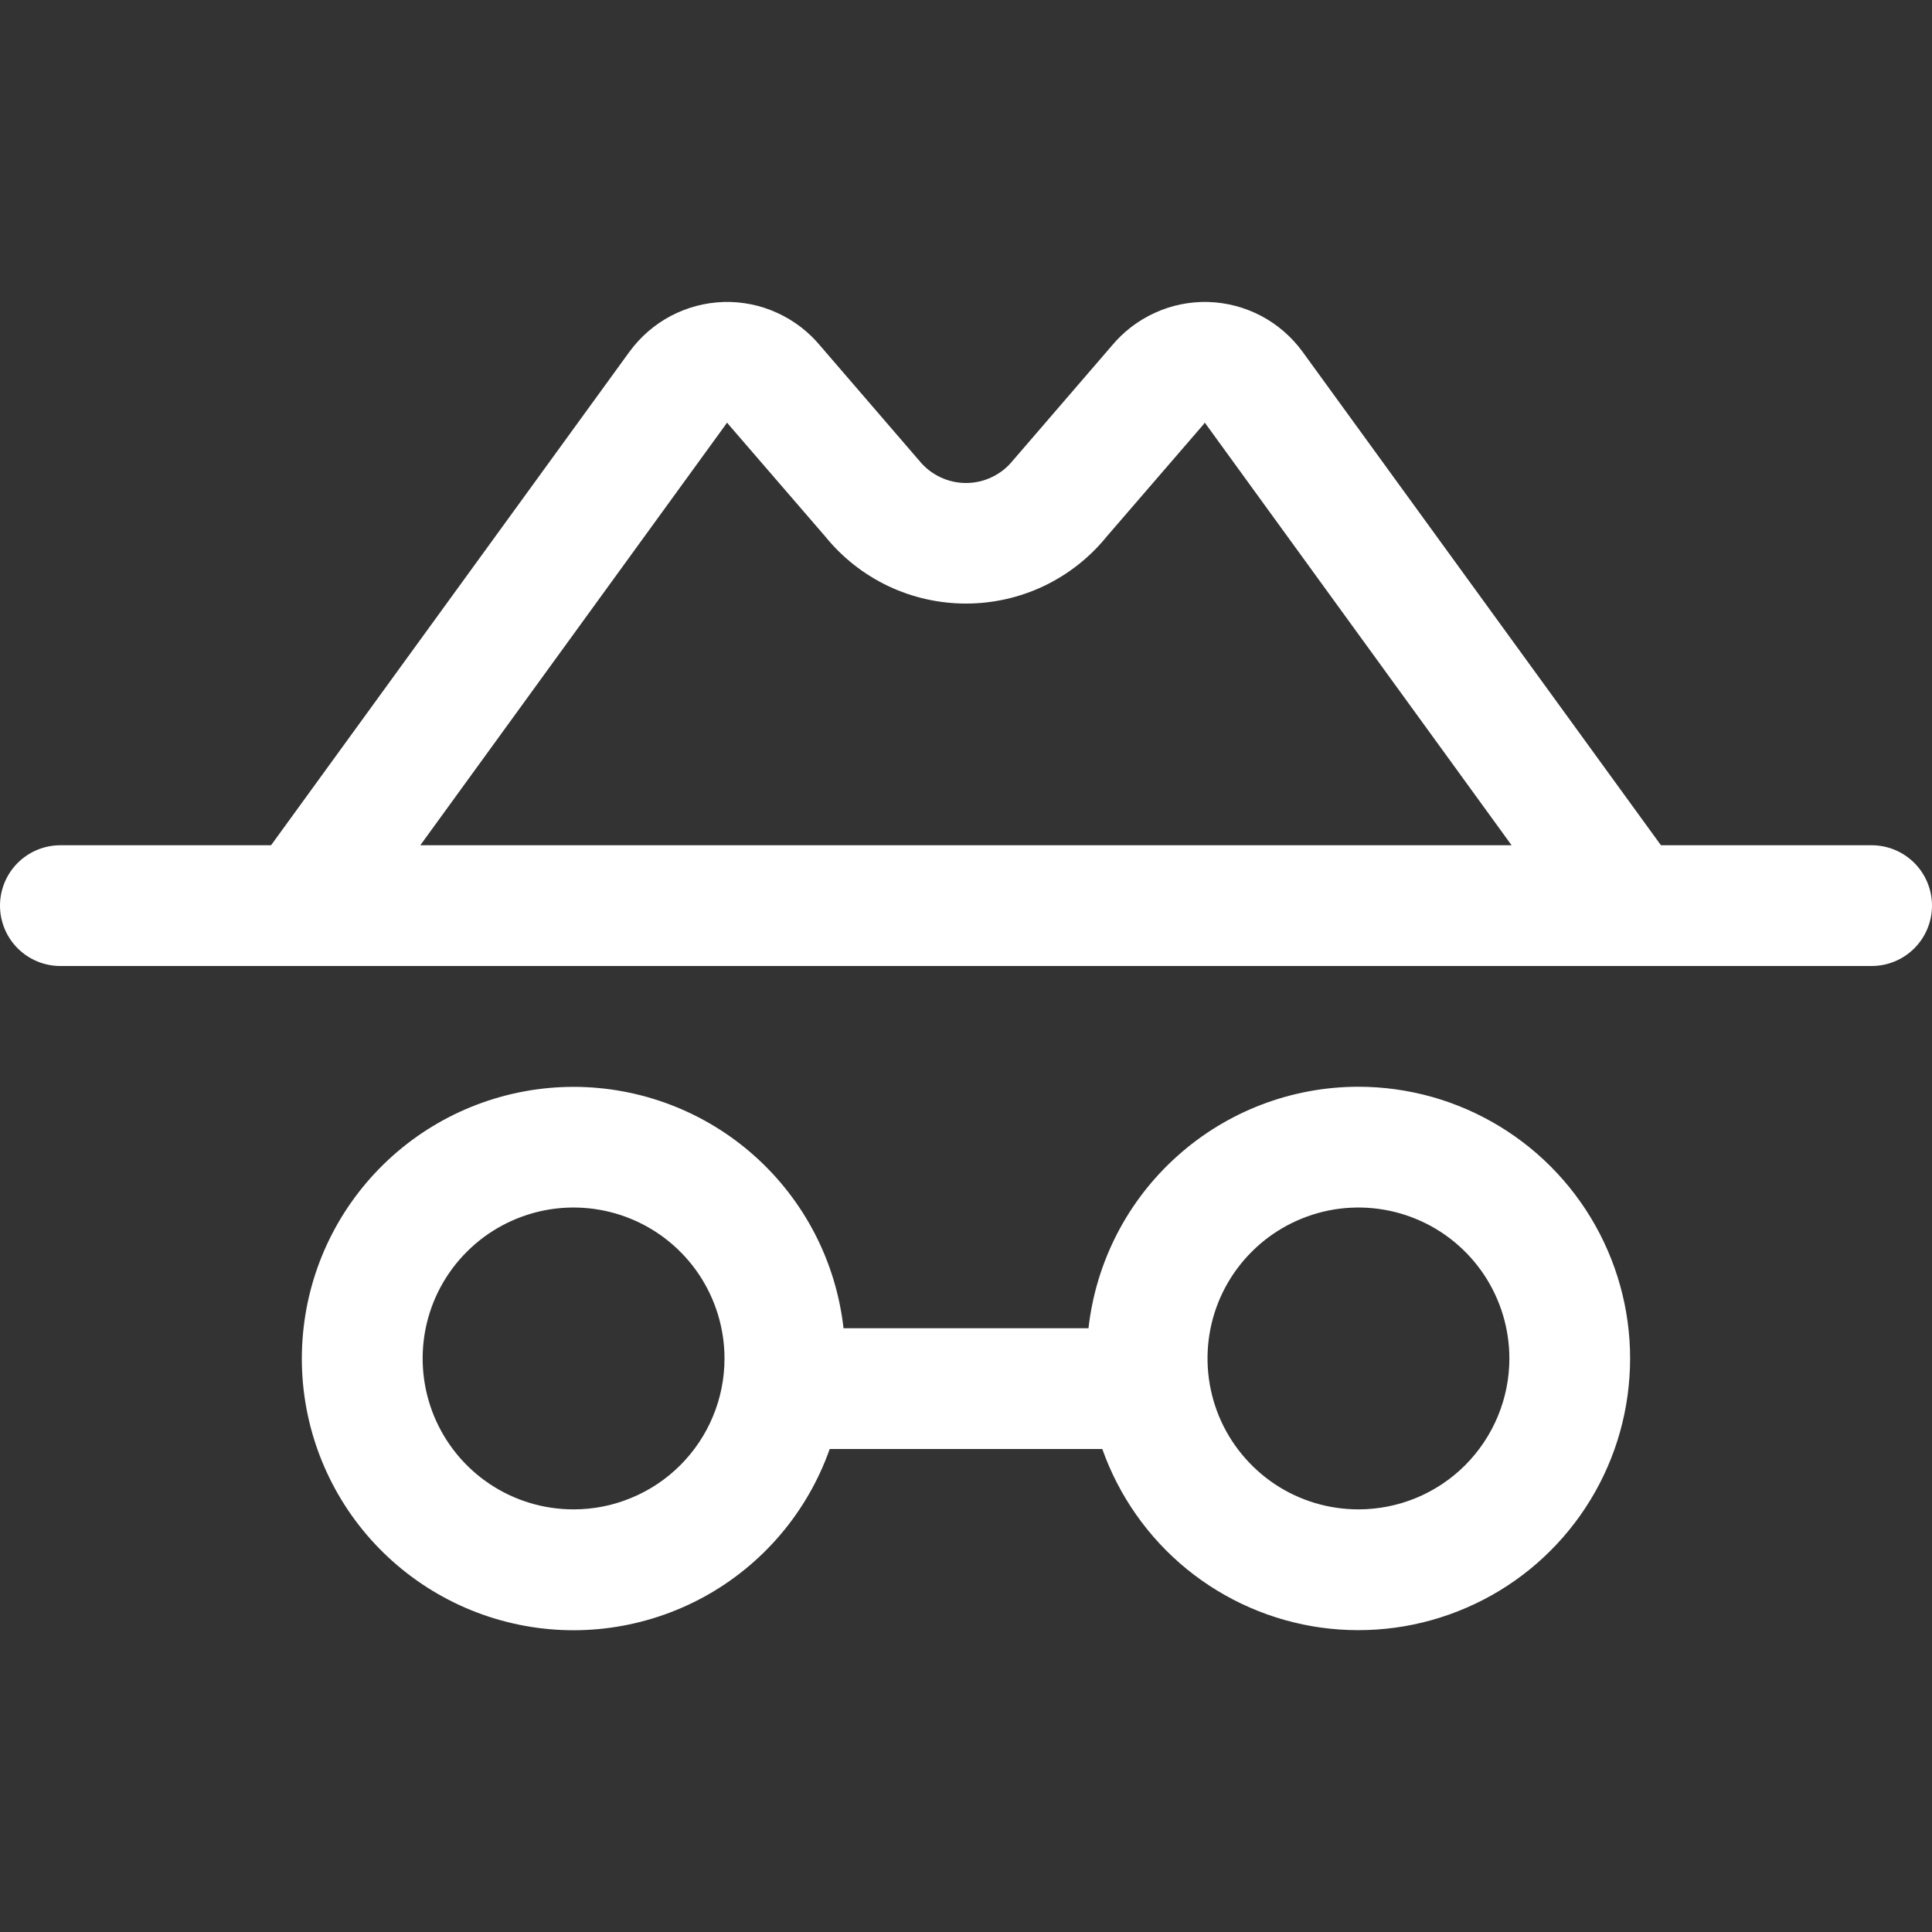 <svg width="20" height="20" viewBox="0 0 20 20" fill="none" xmlns="http://www.w3.org/2000/svg">
<rect x="0" y="0" width="20" height="20" fill="#333333" stroke="none"/>
<g clip-path="url(#clip0_18376_82351)">
<path d="M19.375 8.75H17.194L13.483 3.64C13.37 3.486 13.224 3.359 13.055 3.27C12.886 3.181 12.699 3.132 12.508 3.126C12.317 3.121 12.127 3.159 11.954 3.239C11.78 3.318 11.627 3.436 11.505 3.584L10.502 4.748L10.486 4.766C10.428 4.839 10.354 4.898 10.27 4.938C10.186 4.979 10.093 5 10 5C9.907 5 9.814 4.979 9.73 4.938C9.646 4.898 9.572 4.839 9.514 4.766L9.498 4.748L8.495 3.584C8.373 3.436 8.22 3.318 8.046 3.239C7.873 3.159 7.683 3.121 7.492 3.126C7.301 3.132 7.114 3.181 6.945 3.27C6.776 3.359 6.63 3.486 6.517 3.64L2.806 8.75H0.625C0.459 8.75 0.3 8.816 0.183 8.933C0.066 9.05 0 9.209 0 9.375C0 9.541 0.066 9.7 0.183 9.817C0.3 9.934 0.459 10 0.625 10H19.375C19.541 10 19.7 9.934 19.817 9.817C19.934 9.7 20 9.541 20 9.375C20 9.209 19.934 9.05 19.817 8.933C19.7 8.816 19.541 8.75 19.375 8.75ZM7.527 4.375L7.541 4.393L8.545 5.556C8.721 5.773 8.943 5.947 9.195 6.067C9.446 6.186 9.721 6.248 10 6.248C10.279 6.248 10.554 6.186 10.805 6.067C11.057 5.947 11.279 5.773 11.455 5.556L12.459 4.393C12.463 4.387 12.466 4.381 12.472 4.375L15.648 8.75H4.351L7.527 4.375ZM14.062 11.25C13.371 11.25 12.703 11.505 12.188 11.967C11.672 12.428 11.345 13.063 11.268 13.75H8.732C8.655 13.063 8.328 12.429 7.813 11.968C7.298 11.507 6.631 11.252 5.94 11.251C5.249 11.251 4.582 11.504 4.066 11.964C3.55 12.424 3.221 13.057 3.143 13.744C3.064 14.431 3.241 15.122 3.64 15.687C4.039 16.251 4.632 16.649 5.305 16.804C5.978 16.96 6.685 16.861 7.291 16.529C7.897 16.196 8.359 15.652 8.589 15H11.411C11.583 15.486 11.885 15.916 12.284 16.242C12.684 16.568 13.165 16.778 13.676 16.849C14.187 16.919 14.707 16.849 15.181 16.643C15.654 16.439 16.061 16.108 16.359 15.687C16.657 15.265 16.833 14.771 16.868 14.256C16.904 13.742 16.797 13.228 16.56 12.77C16.323 12.312 15.965 11.928 15.524 11.66C15.084 11.392 14.578 11.25 14.062 11.25ZM5.938 15.625C5.628 15.625 5.326 15.534 5.069 15.362C4.812 15.19 4.612 14.946 4.494 14.661C4.376 14.375 4.345 14.061 4.405 13.758C4.465 13.455 4.614 13.176 4.833 12.958C5.051 12.739 5.33 12.591 5.633 12.53C5.936 12.47 6.25 12.501 6.535 12.619C6.821 12.737 7.065 12.938 7.237 13.195C7.408 13.452 7.5 13.754 7.5 14.063C7.5 14.268 7.46 14.471 7.381 14.661C7.303 14.85 7.187 15.023 7.042 15.168C6.897 15.313 6.725 15.428 6.535 15.506C6.346 15.585 6.143 15.625 5.938 15.625ZM14.062 15.625C13.754 15.625 13.451 15.534 13.194 15.362C12.938 15.19 12.737 14.946 12.619 14.661C12.501 14.375 12.47 14.061 12.53 13.758C12.59 13.455 12.739 13.176 12.958 12.958C13.176 12.739 13.455 12.591 13.758 12.53C14.061 12.47 14.375 12.501 14.66 12.619C14.946 12.737 15.19 12.938 15.362 13.195C15.533 13.452 15.625 13.754 15.625 14.063C15.625 14.477 15.46 14.874 15.167 15.168C14.874 15.461 14.477 15.625 14.062 15.625Z" fill="white"/>
</g>
<defs>
<clipPath id="clip0_18376_82351">
<rect width="20" height="20" fill="white"/>
</clipPath>
</defs>
</svg>
